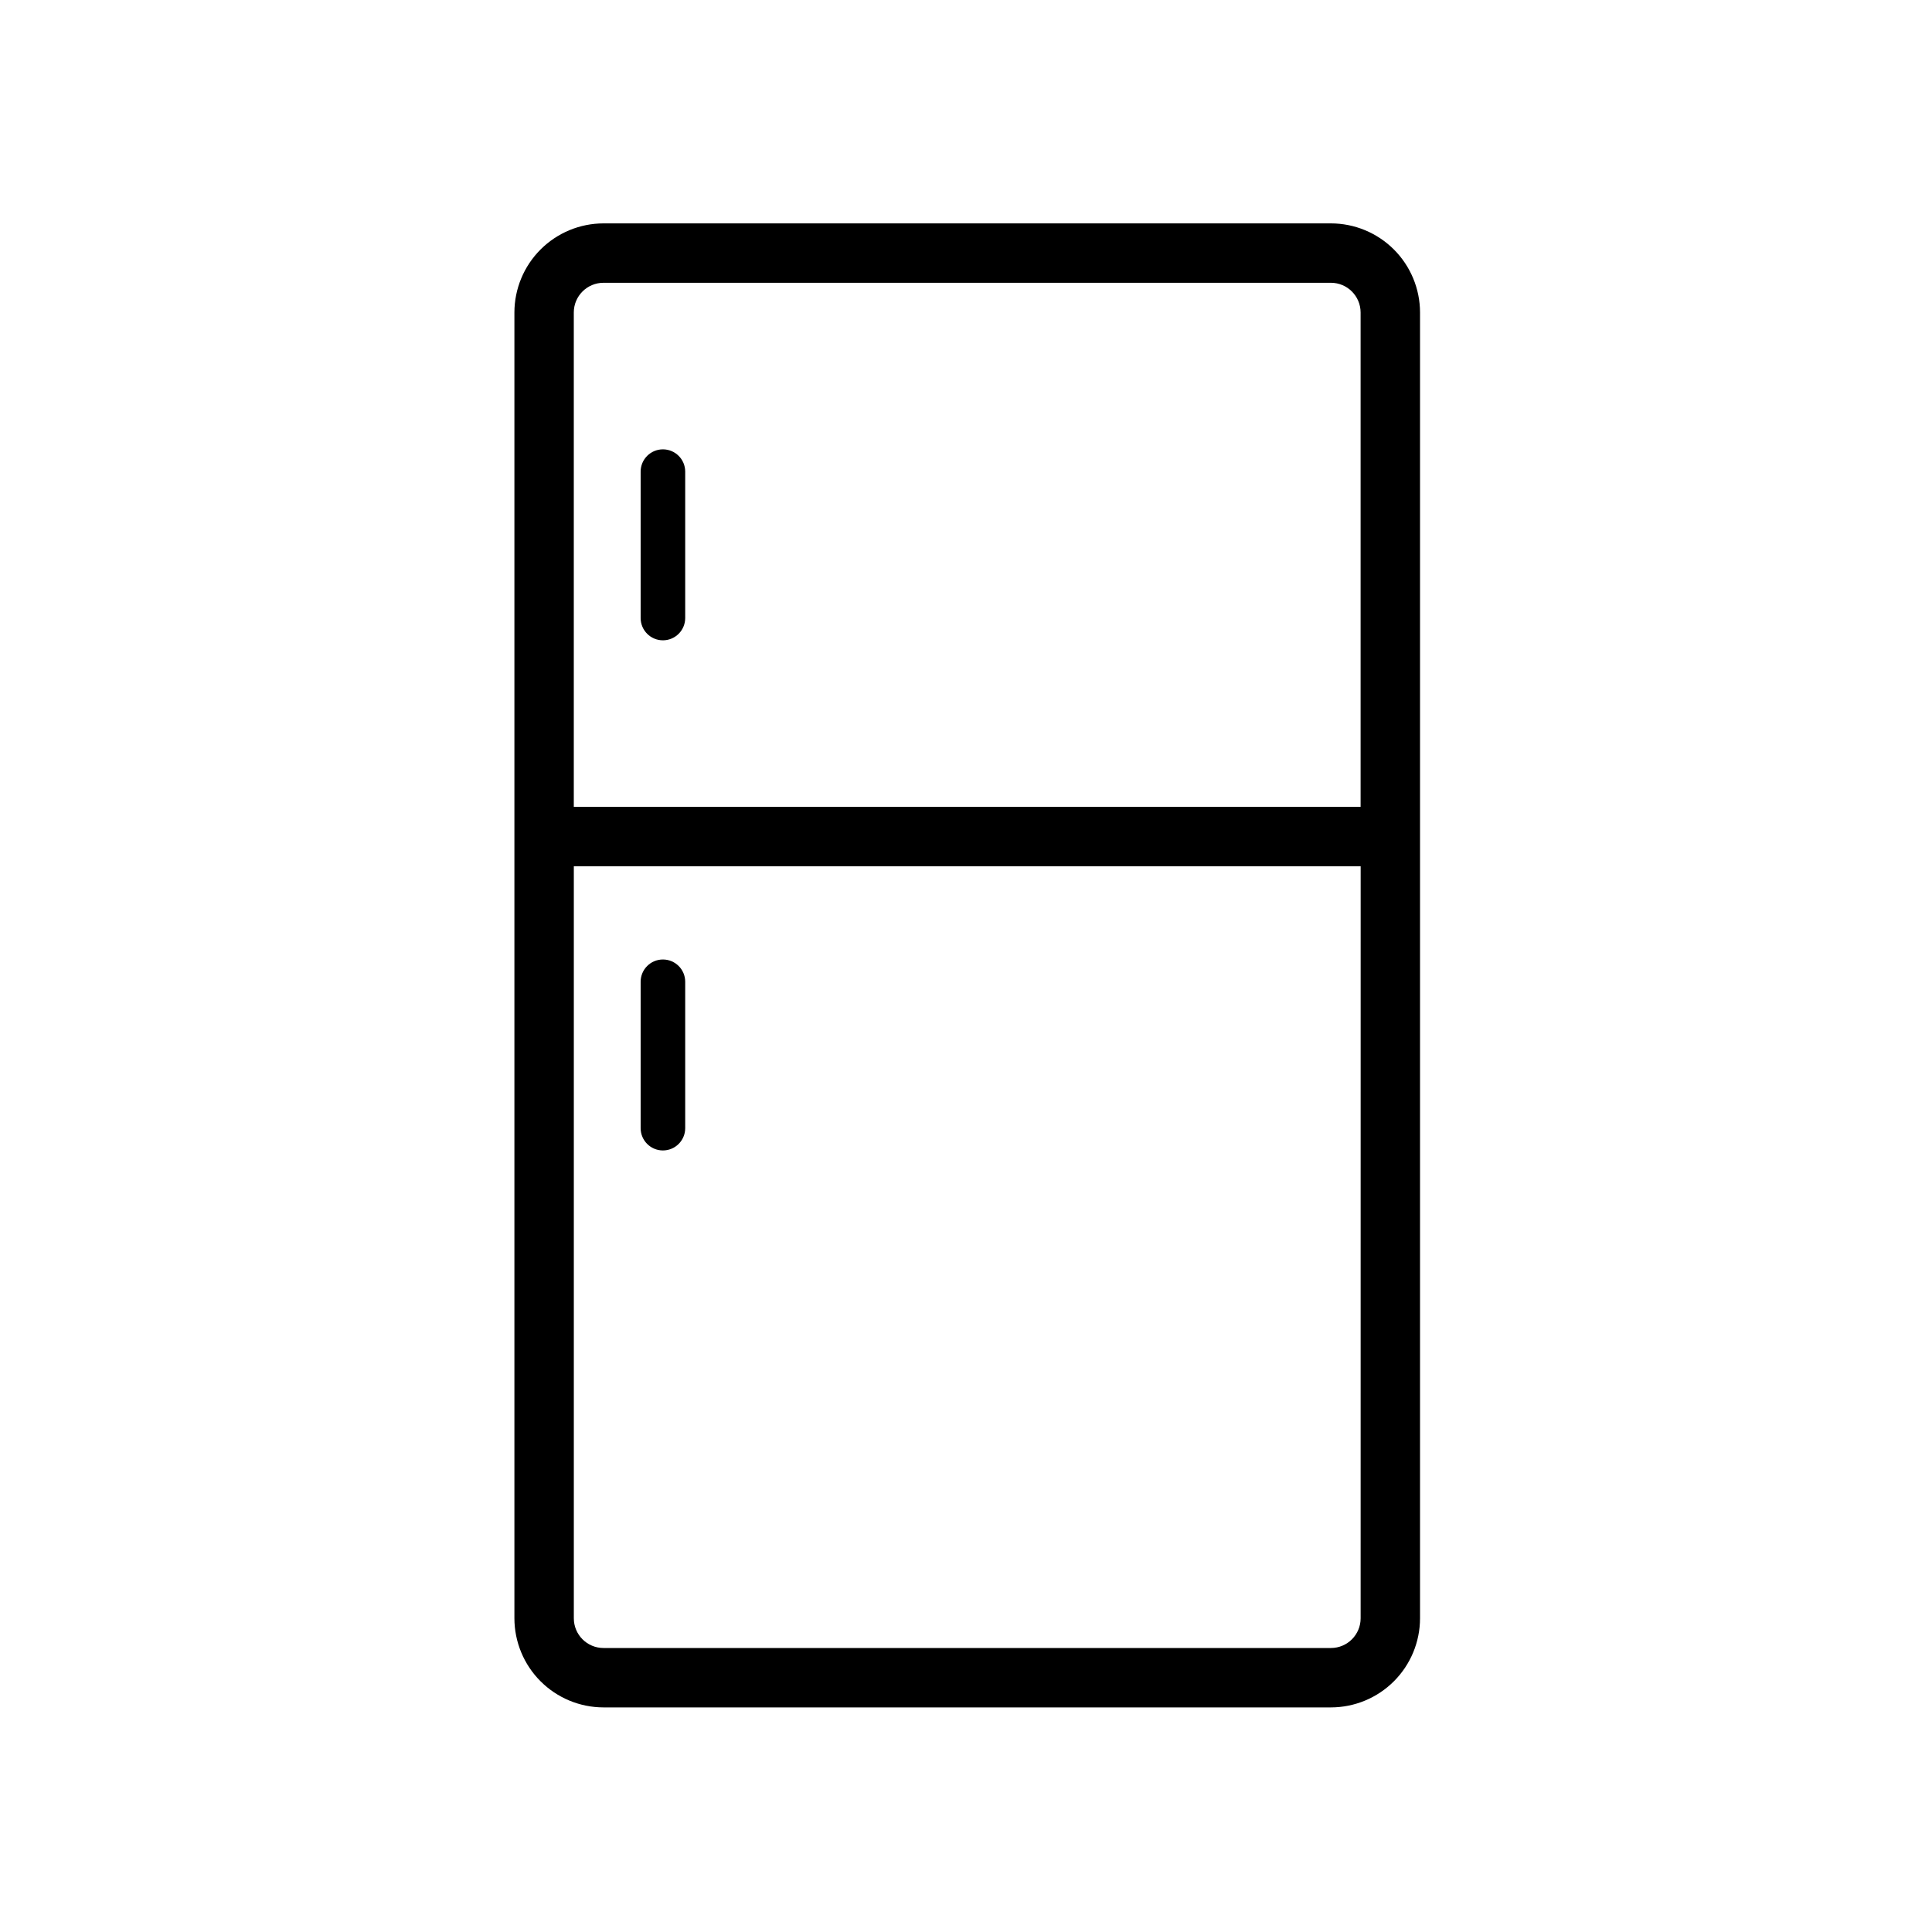 <?xml version="1.0" encoding="UTF-8"?>
<!-- Uploaded to: SVG Repo, www.svgrepo.com, Generator: SVG Repo Mixer Tools -->
<svg fill="#000000" width="800px" height="800px" version="1.1" viewBox="144 144 512 512" xmlns="http://www.w3.org/2000/svg">
 <g>
  <path d="m496.71 203.2h-192.77c-6.262 0.004-12.266 2.496-16.691 6.922-4.43 4.43-6.918 10.43-6.926 16.691v346.05c0.008 6.262 2.496 12.266 6.926 16.691 4.426 4.43 10.43 6.918 16.691 6.926h192.77c6.258-0.008 12.262-2.496 16.691-6.926 4.426-4.426 6.914-10.43 6.922-16.691v-346.05c-0.008-6.262-2.496-12.262-6.922-16.691-4.43-4.426-10.434-6.918-16.691-6.922zm7.871 369.67v-0.004c-0.004 4.348-3.527 7.871-7.871 7.871h-192.77c-4.348 0-7.871-3.523-7.871-7.871v-199.3h208.52zm-208.52-215.05v-131.01c0-4.344 3.523-7.867 7.871-7.871h192.77c4.344 0.004 7.867 3.527 7.871 7.871v131.01z"/>
  <path d="m319.68 448.88c3.262 0 5.906-2.644 5.906-5.902v-38.801c0-3.262-2.644-5.902-5.906-5.902-3.258 0-5.902 2.641-5.902 5.902v38.801c0 3.258 2.644 5.902 5.902 5.902z"/>
  <path d="m319.68 263.08c-3.258 0.004-5.902 2.644-5.902 5.906v38.801-0.004c0 3.262 2.644 5.906 5.902 5.906 3.262 0 5.906-2.644 5.906-5.906v-38.797c0-3.262-2.644-5.902-5.906-5.906z"/>
 </g>
</svg>